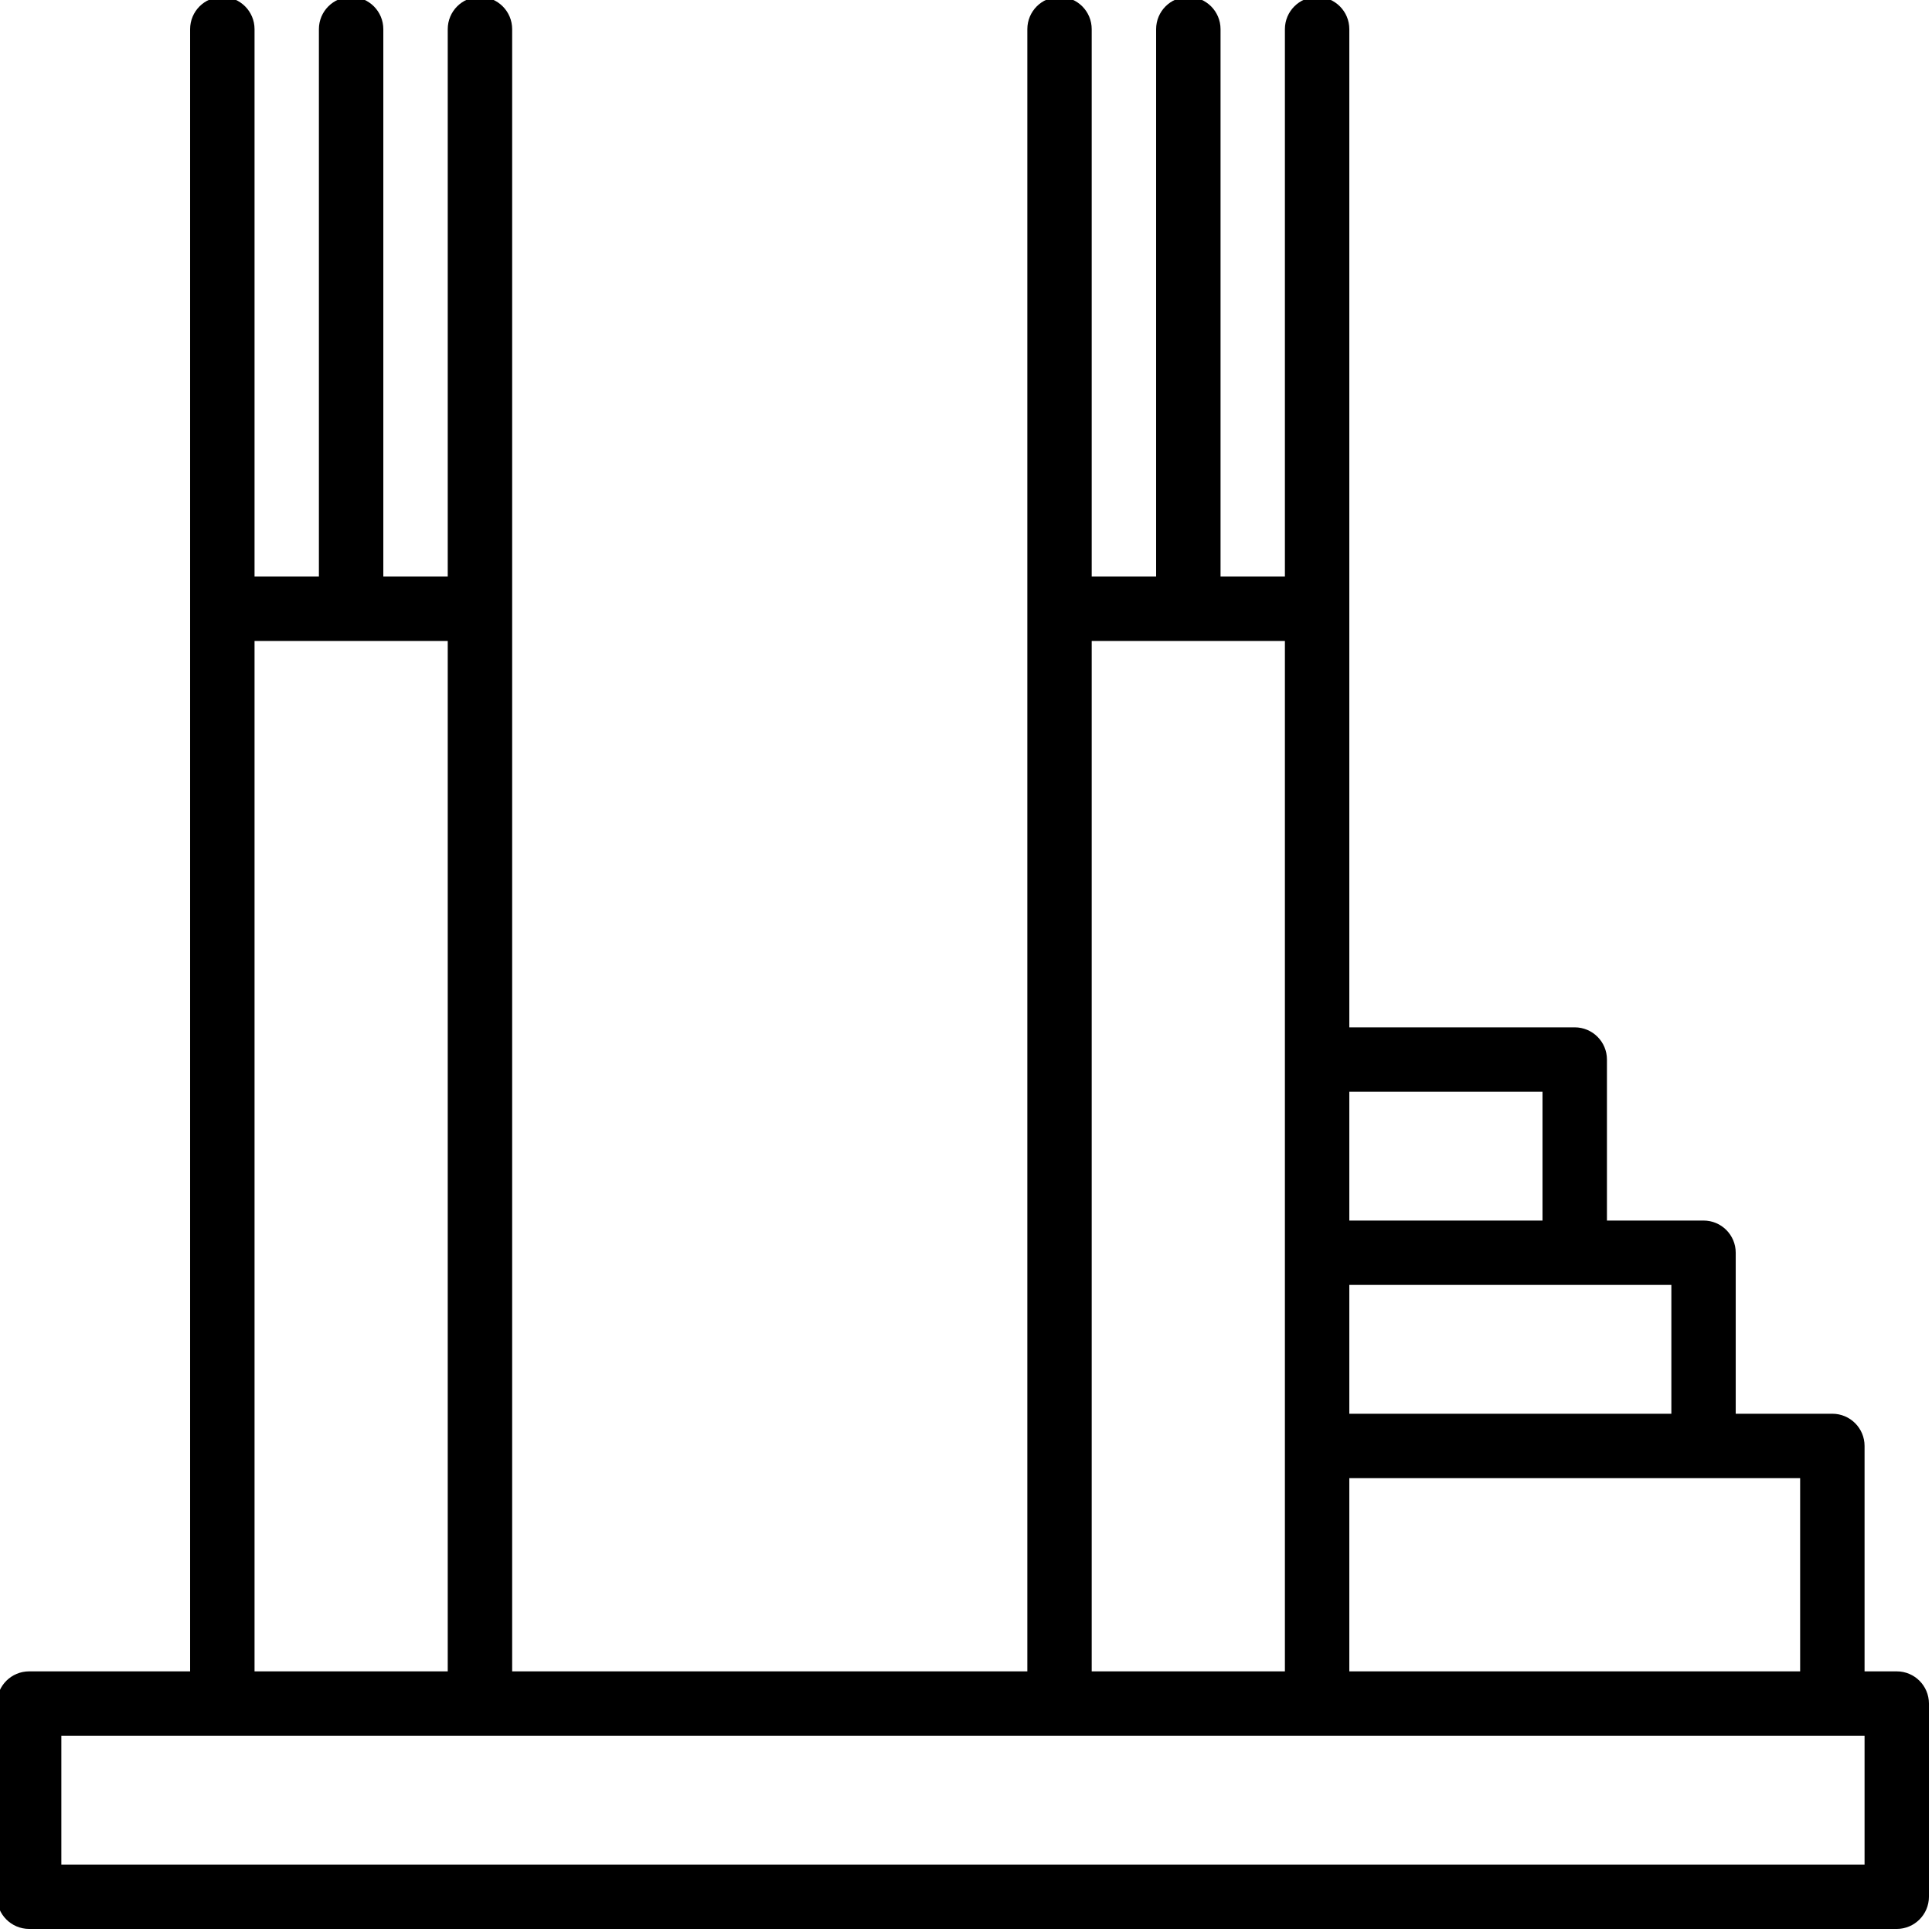 <svg width="32" height="32" viewBox="0 0 32 32" fill="none" xmlns="http://www.w3.org/2000/svg">
<path d="M31.416 27.683H30.883V23.949C30.883 23.655 30.644 23.416 30.349 23.416H28.749V20.749C28.749 20.454 28.51 20.216 28.216 20.216H26.616V17.549C26.616 17.255 26.377 17.016 26.082 17.016H22.349V0.483C22.349 0.188 22.11 -0.051 21.816 -0.051C21.521 -0.051 21.282 0.188 21.282 0.483V9.549H20.216V0.483C20.216 0.188 19.977 -0.051 19.682 -0.051C19.388 -0.051 19.149 0.188 19.149 0.483V9.549H18.082V0.483C18.082 0.188 17.844 -0.051 17.549 -0.051C17.254 -0.051 17.016 0.188 17.016 0.483V27.683H8.483V0.483C8.483 0.188 8.244 -0.051 7.949 -0.051C7.654 -0.051 7.416 0.188 7.416 0.483V9.549H6.349V0.483C6.349 0.188 6.11 -0.051 5.816 -0.051C5.521 -0.051 5.282 0.188 5.282 0.483V9.549H4.216V0.483C4.216 0.188 3.977 -0.051 3.683 -0.051C3.388 -0.051 3.149 0.188 3.149 0.483V27.683H0.483C0.188 27.683 -0.051 27.921 -0.051 28.216V31.416C-0.051 31.71 0.188 31.949 0.483 31.949H31.416C31.71 31.949 31.949 31.71 31.949 31.416V28.216C31.949 27.921 31.71 27.683 31.416 27.683ZM29.816 27.683H22.349V24.483H29.816V27.683ZM27.683 23.416H22.349V21.282H27.683V23.416ZM25.549 18.082V20.216H22.349V18.082H25.549ZM18.082 10.616H21.282V27.683H18.082V10.616ZM4.216 10.616H7.416V27.683H4.216V10.616ZM30.883 30.883H1.016V28.749H30.883V30.883Z" fill="currentColor"/>
</svg>
